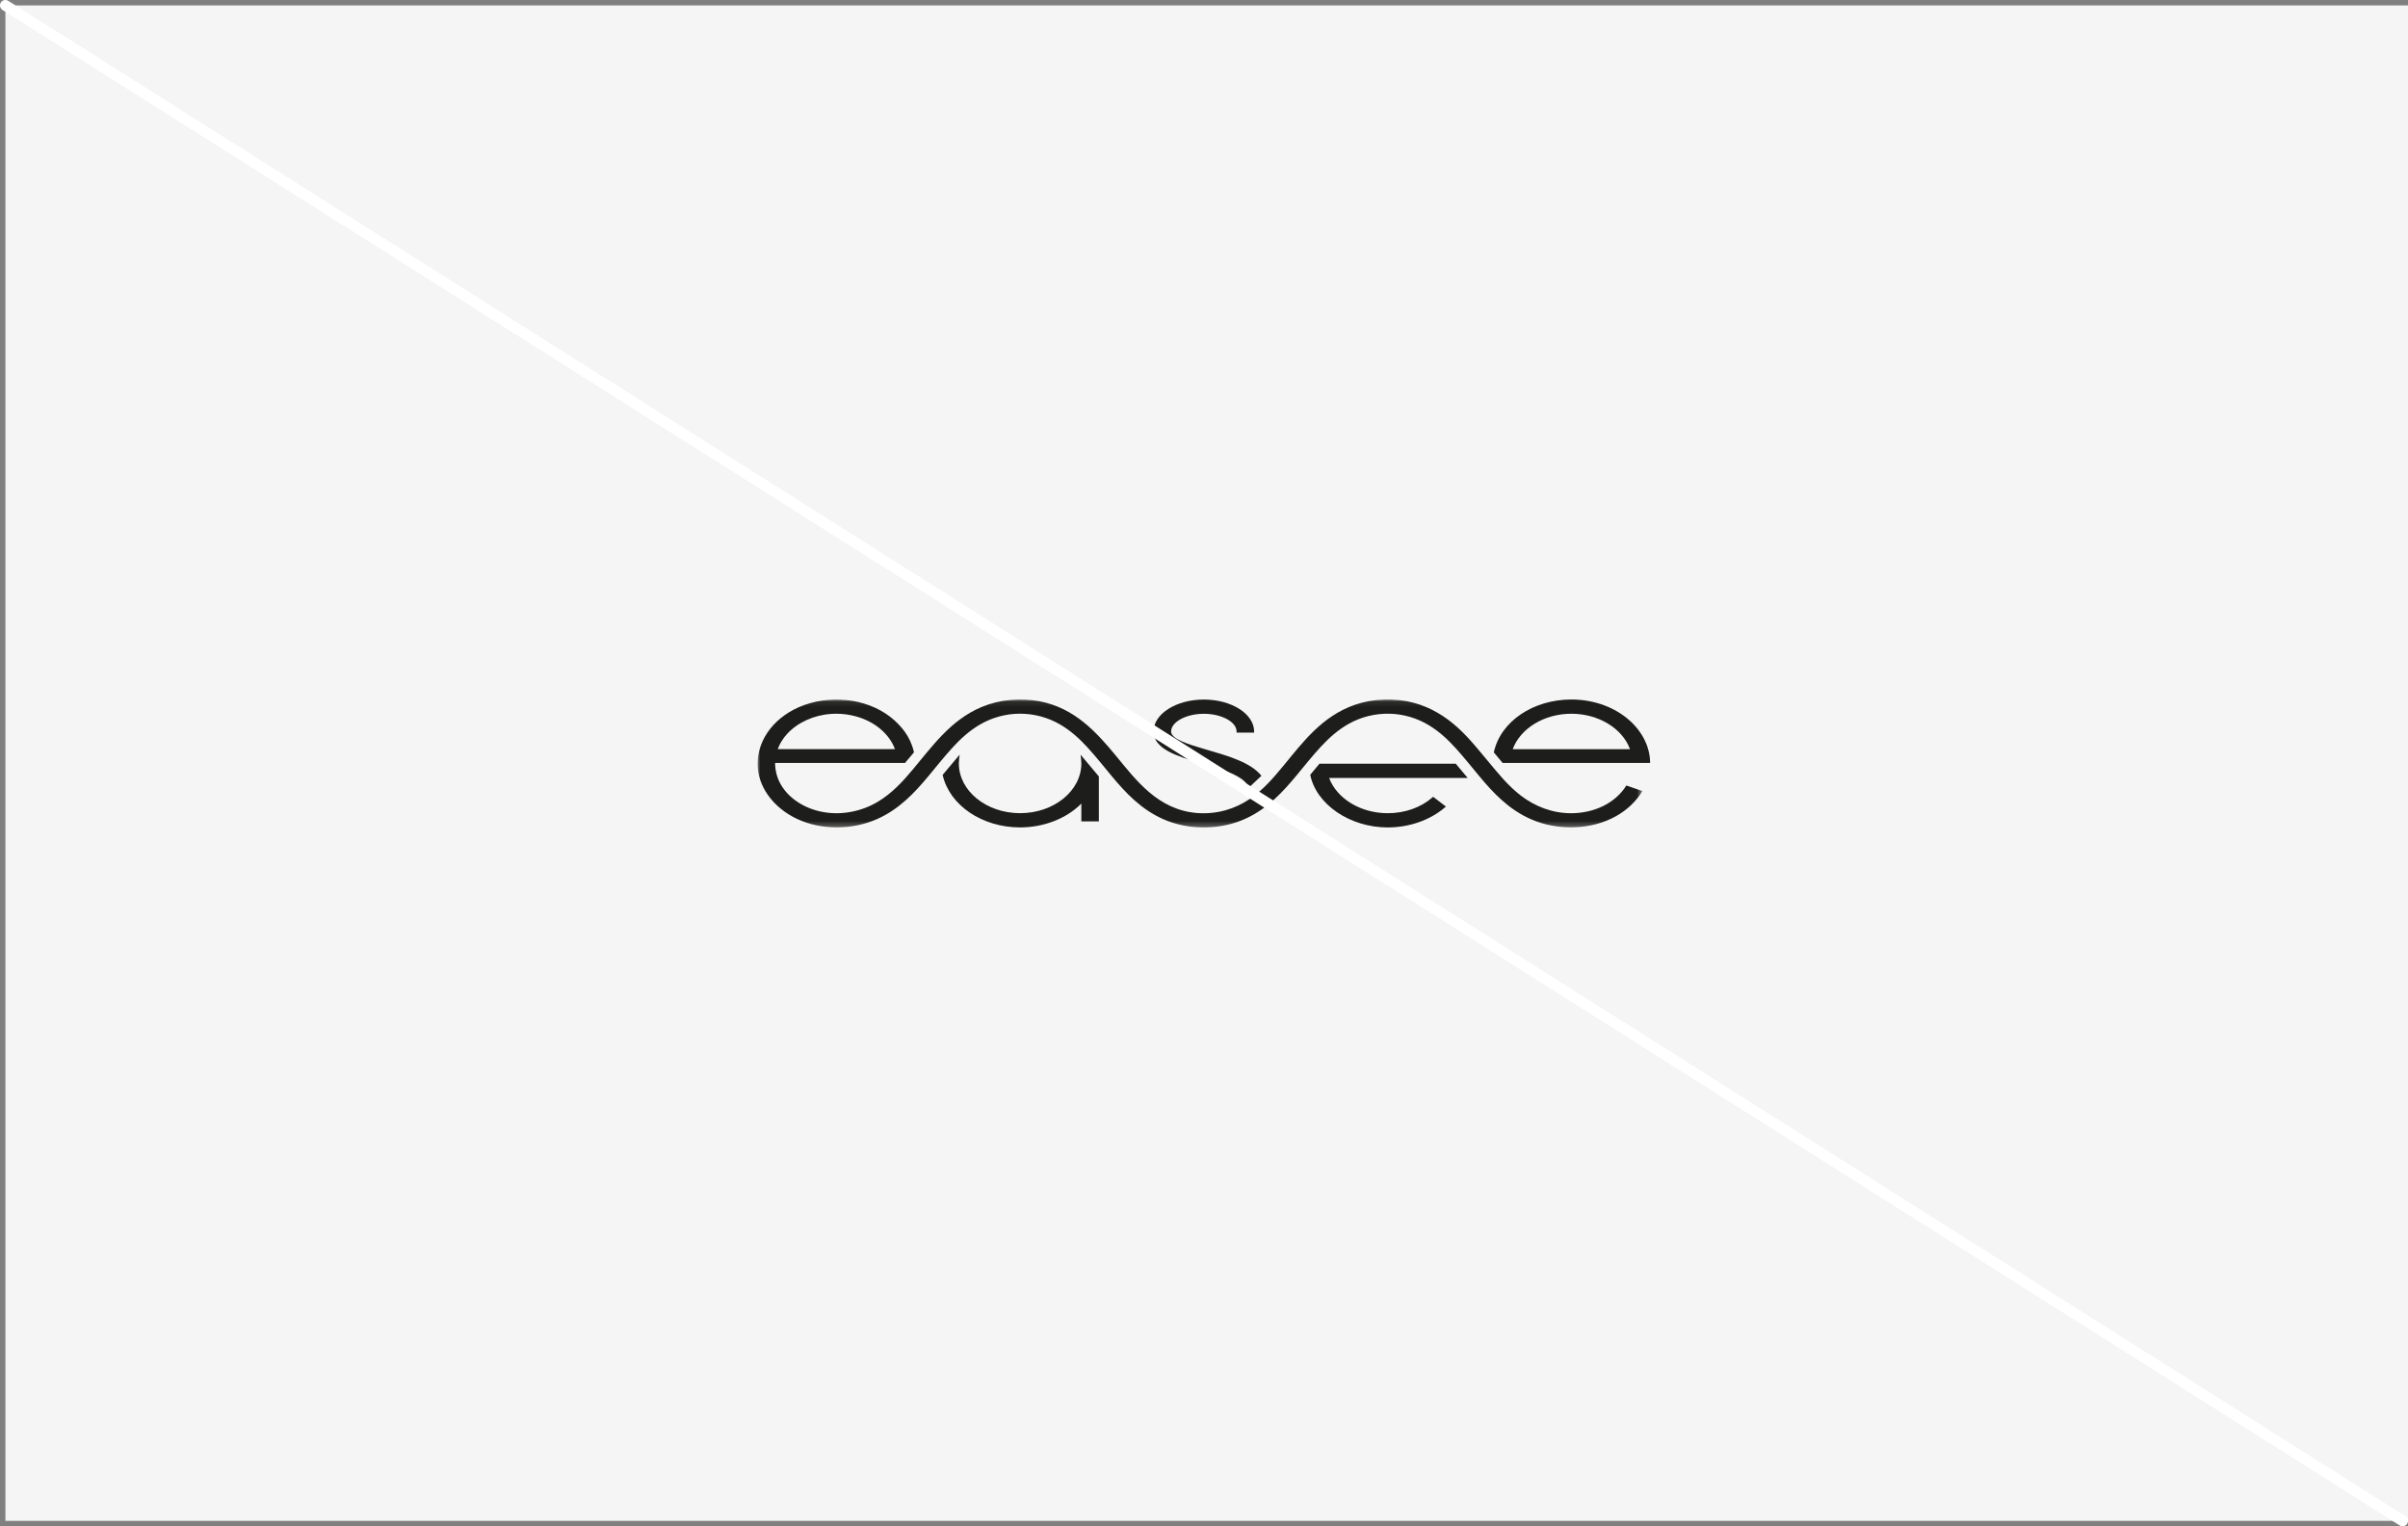 <?xml version="1.0" encoding="UTF-8"?> <svg xmlns="http://www.w3.org/2000/svg" xmlns:xlink="http://www.w3.org/1999/xlink" width="445px" height="282px" viewBox="0 0 445 282" version="1.1"><rect x="0" y="0" width="445" height="282" fill="#808080" stroke="none"/><title>Group 17</title><defs><polygon id="path-1" points="0 0.076 163.527 0.076 163.527 23.729 0 23.729"></polygon></defs><g id="Page-1" stroke="none" stroke-width="1" fill="none" fill-rule="evenodd"><g id="Logo-guidelines-v3" transform="translate(-411, -15406)"><g id="Group-17" transform="translate(412, 15407)"><rect id="Rectangle-Copy-38" fill="#F5F5F5" x="0" y="0" width="444" height="280"></rect><g id="LOGO-Black-streched" transform="translate(139, 128)"><path d="M59.688,10.438 L59.777,11.187 C59.814,11.5 59.832,11.784 59.832,12.057 C59.832,17.125 54.754,21.248 48.514,21.248 C42.273,21.248 37.196,17.125 37.196,12.057 C37.196,11.783 37.214,11.499 37.252,11.187 L37.341,10.437 L34.2,14.171 L34.218,14.251 C35.514,19.829 41.526,23.877 48.514,23.877 C52.897,23.877 57.075,22.243 59.832,19.477 L59.832,22.761 L63.069,22.761 L63.069,14.461 L59.688,10.438 Z" id="Fill-1" fill="#1D1D1B"></path><path d="M83.828,9.764 L83.711,9.729 C83.472,9.659 83.246,9.593 83.036,9.529 C82.774,9.45 82.503,9.37 82.223,9.288 C79.774,8.565 76.419,7.574 76.419,6.165 C76.419,4.386 79.191,2.883 82.473,2.883 C85.754,2.883 88.525,4.386 88.525,6.165 L88.525,6.363 L91.763,6.363 L91.763,6.165 C91.763,2.906 87.595,0.254 82.473,0.254 C77.349,0.254 73.181,2.906 73.181,6.165 C73.181,9.416 77.77,10.77 81.119,11.759 L81.265,11.802 C81.485,11.867 81.7,11.931 81.909,11.994 C82.117,12.057 82.341,12.123 82.577,12.192 L82.726,12.236 C85.257,12.98 90.208,14.352 90.753,16.56 L93.108,14.341 C91.204,11.88 86.725,10.616 83.828,9.764" id="Fill-3" fill="#1D1D1B"></path><path d="M150.389,2.874 C155.386,2.874 159.798,5.554 161.229,9.423 L139.549,9.423 C140.98,5.554 145.392,2.874 150.389,2.874 M160.551,3.613 C157.814,1.441 154.205,0.245 150.389,0.245 C143.361,0.245 137.294,4.271 136.06,10.014 L137.689,11.967 L164.941,11.967 C164.941,8.822 163.282,5.78 160.551,3.613" id="Fill-5" fill="#1D1D1B"></path><path d="M124.682,18.365 C122.521,20.227 119.596,21.252 116.447,21.252 C111.473,21.252 107.067,18.587 105.621,14.739 L131.228,14.739 L129.026,12.11 L103.836,12.11 L102.129,14.156 C103.247,19.63 109.447,23.881 116.447,23.881 C120.439,23.881 124.299,22.528 127.038,20.169 L127.205,20.025 L124.85,18.221 L124.682,18.365 Z" id="Fill-7" fill="#1D1D1B"></path><g id="Group-11" transform="translate(0, 0.157)"><mask id="mask-2" fill="white"><use xlink:href="#path-1"></use></mask><g id="Clip-10"></g><path d="M5.487,6.411 C7.413,4.336 10.363,2.977 13.559,2.752 C16.91,2.515 20.266,3.517 22.623,5.469 C23.904,6.529 24.865,7.838 25.391,9.261 L3.722,9.261 C4.099,8.234 4.697,7.269 5.487,6.411 M160.548,15.974 C158.526,19.242 154.612,21.076 150.431,21.099 C146.872,21.118 143.659,19.828 141.102,17.879 C138.647,16.008 136.839,13.695 134.956,11.451 C133.164,9.316 131.448,7.124 129.305,5.203 C127.083,3.211 124.393,1.519 121.213,0.682 C117.722,-0.238 113.816,-0.108 110.433,1.049 C104.274,3.156 100.679,8.091 97.118,12.4 C95.322,14.572 93.456,16.759 90.971,18.455 C88.246,20.314 84.859,21.336 81.28,21.064 C73.936,20.508 69.868,14.877 66.156,10.399 C62.637,6.153 58.62,1.666 52.126,0.415 C48.557,-0.272 44.723,0.094 41.457,1.45 C38.555,2.654 36.19,4.542 34.186,6.602 C32.18,8.666 30.452,10.909 28.635,13.082 C26.803,15.271 24.809,17.449 22.15,19.024 C19.263,20.733 15.607,21.519 12.08,20.875 C8.726,20.263 5.837,18.404 4.35,15.885 C3.596,14.607 3.242,13.219 3.239,11.805 L27.25,11.805 L28.906,9.848 C28.85,9.508 28.648,8.9 28.539,8.591 C28.332,8 28.057,7.423 27.736,6.866 C27.118,5.797 26.275,4.826 25.304,3.949 C21.069,0.123 14.282,-0.931 8.593,1.123 C3.328,3.025 0.038,7.288 0,11.906 C-0.034,16.094 2.86,20.074 7.313,22.157 C11.841,24.274 17.536,24.195 22.092,22.174 C26.185,20.358 29.053,17.282 31.609,14.203 C33.046,12.472 34.444,10.711 35.973,9.033 C37.441,7.422 39.091,5.883 41.107,4.708 C43.26,3.454 45.791,2.718 48.453,2.708 C51.121,2.699 53.665,3.413 55.835,4.659 C57.862,5.823 59.521,7.358 60.994,8.968 C62.558,10.676 63.982,12.474 65.447,14.238 C68.015,17.331 70.905,20.42 75.031,22.224 C79.777,24.3 85.656,24.22 90.325,22.039 C94.343,20.161 97.144,17.083 99.682,14.016 C101.129,12.267 102.542,10.485 104.103,8.801 C105.601,7.186 107.297,5.651 109.37,4.512 C111.567,3.305 114.133,2.651 116.793,2.712 C119.422,2.773 121.902,3.547 124.008,4.809 C126.016,6.012 127.656,7.572 129.122,9.2 C130.599,10.839 131.962,12.549 133.36,14.233 C135.931,17.33 138.828,20.423 142.964,22.223 C147.879,24.362 154.037,24.228 158.661,21.633 C160.761,20.454 162.388,18.854 163.527,17.004 C162.97,16.811 160.883,16.09 160.548,15.974" id="Fill-9" fill="#1D1D1B" mask="url(#mask-2)"></path></g></g><line x1="0" y1="0" x2="443" y2="280" id="Line-6-Copy-2" stroke="#FFFFFF" stroke-width="2" stroke-linecap="round"></line></g></g></g></svg> 